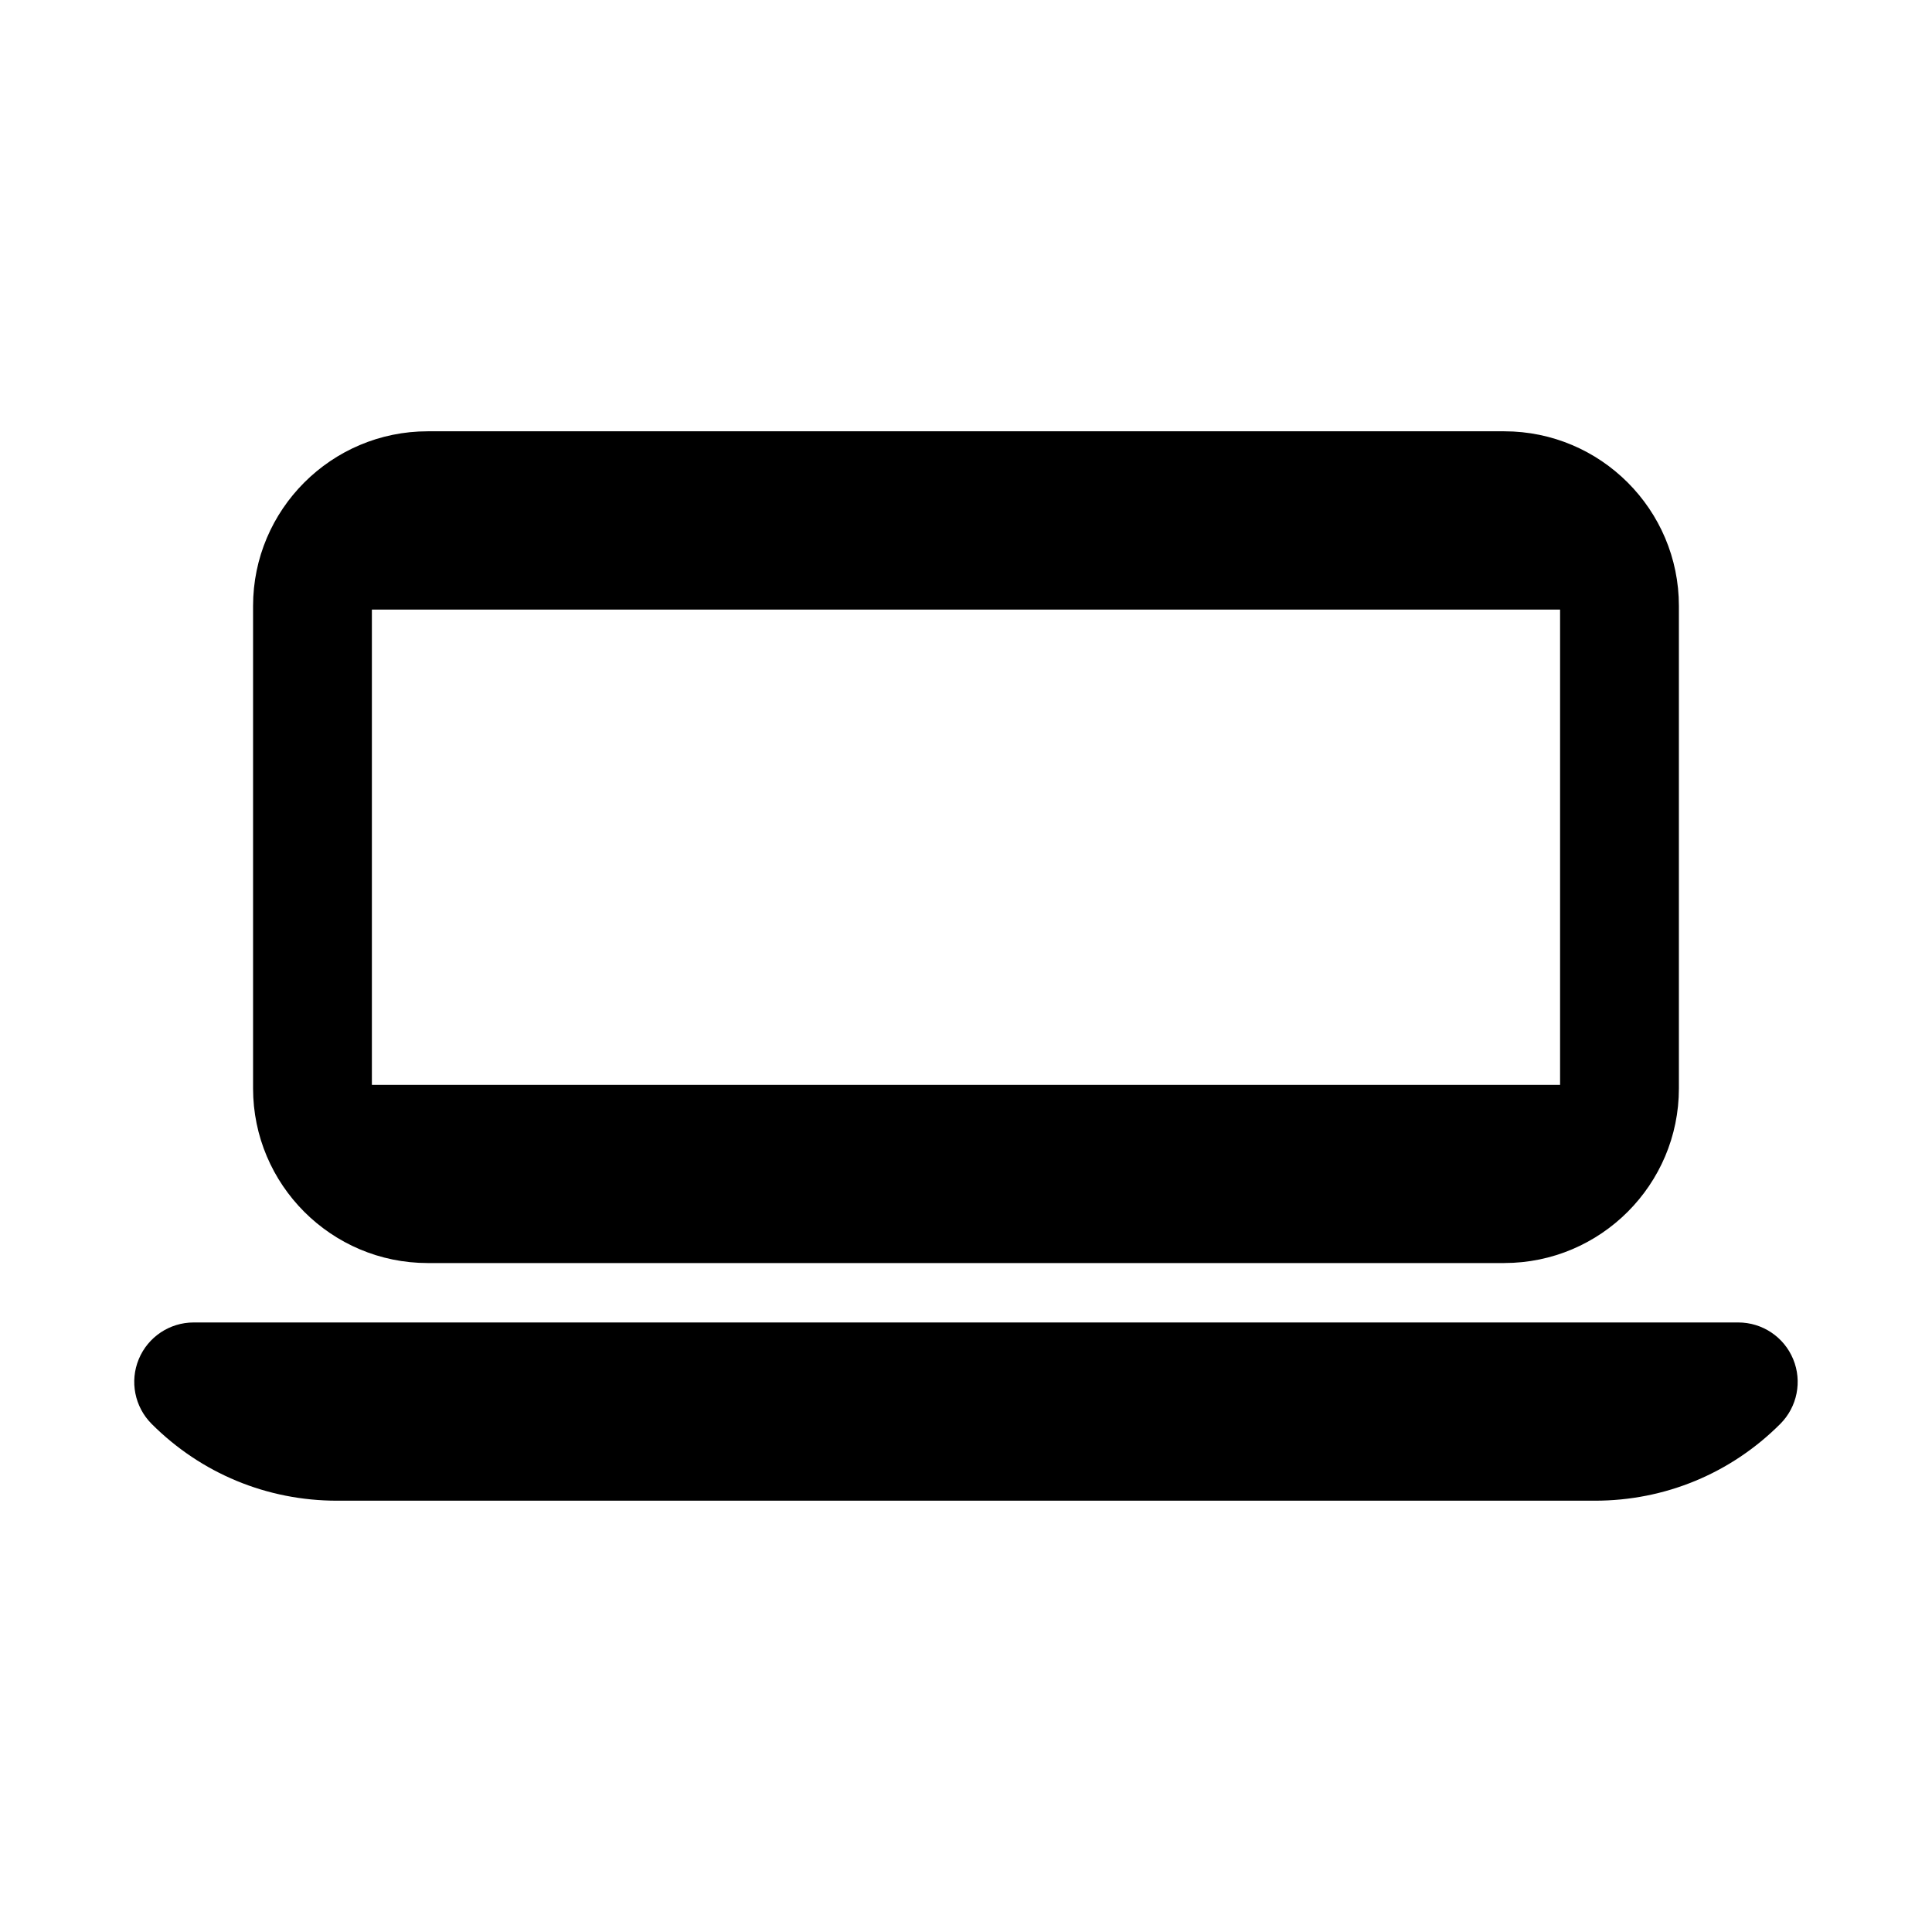 <?xml version="1.0" encoding="UTF-8"?>
<!-- Uploaded to: SVG Repo, www.svgrepo.com, Generator: SVG Repo Mixer Tools -->
<svg fill="#000000" width="800px" height="800px" version="1.1" viewBox="144 144 512 512" xmlns="http://www.w3.org/2000/svg">
 <g>
  <path d="m542.64 478.72h-285.29c-25.523 0-46.285-20.758-46.285-46.281v-127.86c0-25.523 20.762-46.281 46.285-46.281h285.29c25.523 0 46.285 20.758 46.285 46.281v127.86c0 25.52-20.762 46.277-46.285 46.277zm-285.29-188.93c-8.156 0-14.797 6.644-14.797 14.793v127.86c0 8.148 6.641 14.789 14.797 14.789h285.29c8.156 0 14.797-6.641 14.797-14.793v-127.86c0-8.148-6.641-14.793-14.797-14.793z"/>
  <path d="m559.86 462.98h-319.72c-8.695 0-15.742-7.043-15.742-15.742 0-8.703 7.051-15.742 15.742-15.742h319.72c8.695 0 15.742 7.043 15.742 15.742 0.004 8.699-7.047 15.742-15.742 15.742z"/>
  <path d="m559.86 305.54h-319.72c-8.695 0-15.742-7.043-15.742-15.742 0-8.703 7.051-15.742 15.742-15.742h319.72c8.695 0 15.742 7.043 15.742 15.742 0.004 8.699-7.047 15.742-15.742 15.742z"/>
  <path d="m566.66 541.7h-333.33c-18.574 0-36.023-7.227-49.148-20.355-4.496-4.504-5.844-11.285-3.406-17.156 2.441-5.891 8.184-9.723 14.547-9.723h409.34c6.367 0 12.105 3.828 14.543 9.719 2.438 5.871 1.09 12.652-3.406 17.156-13.117 13.133-30.566 20.359-49.141 20.359z"/>
 </g>
</svg>